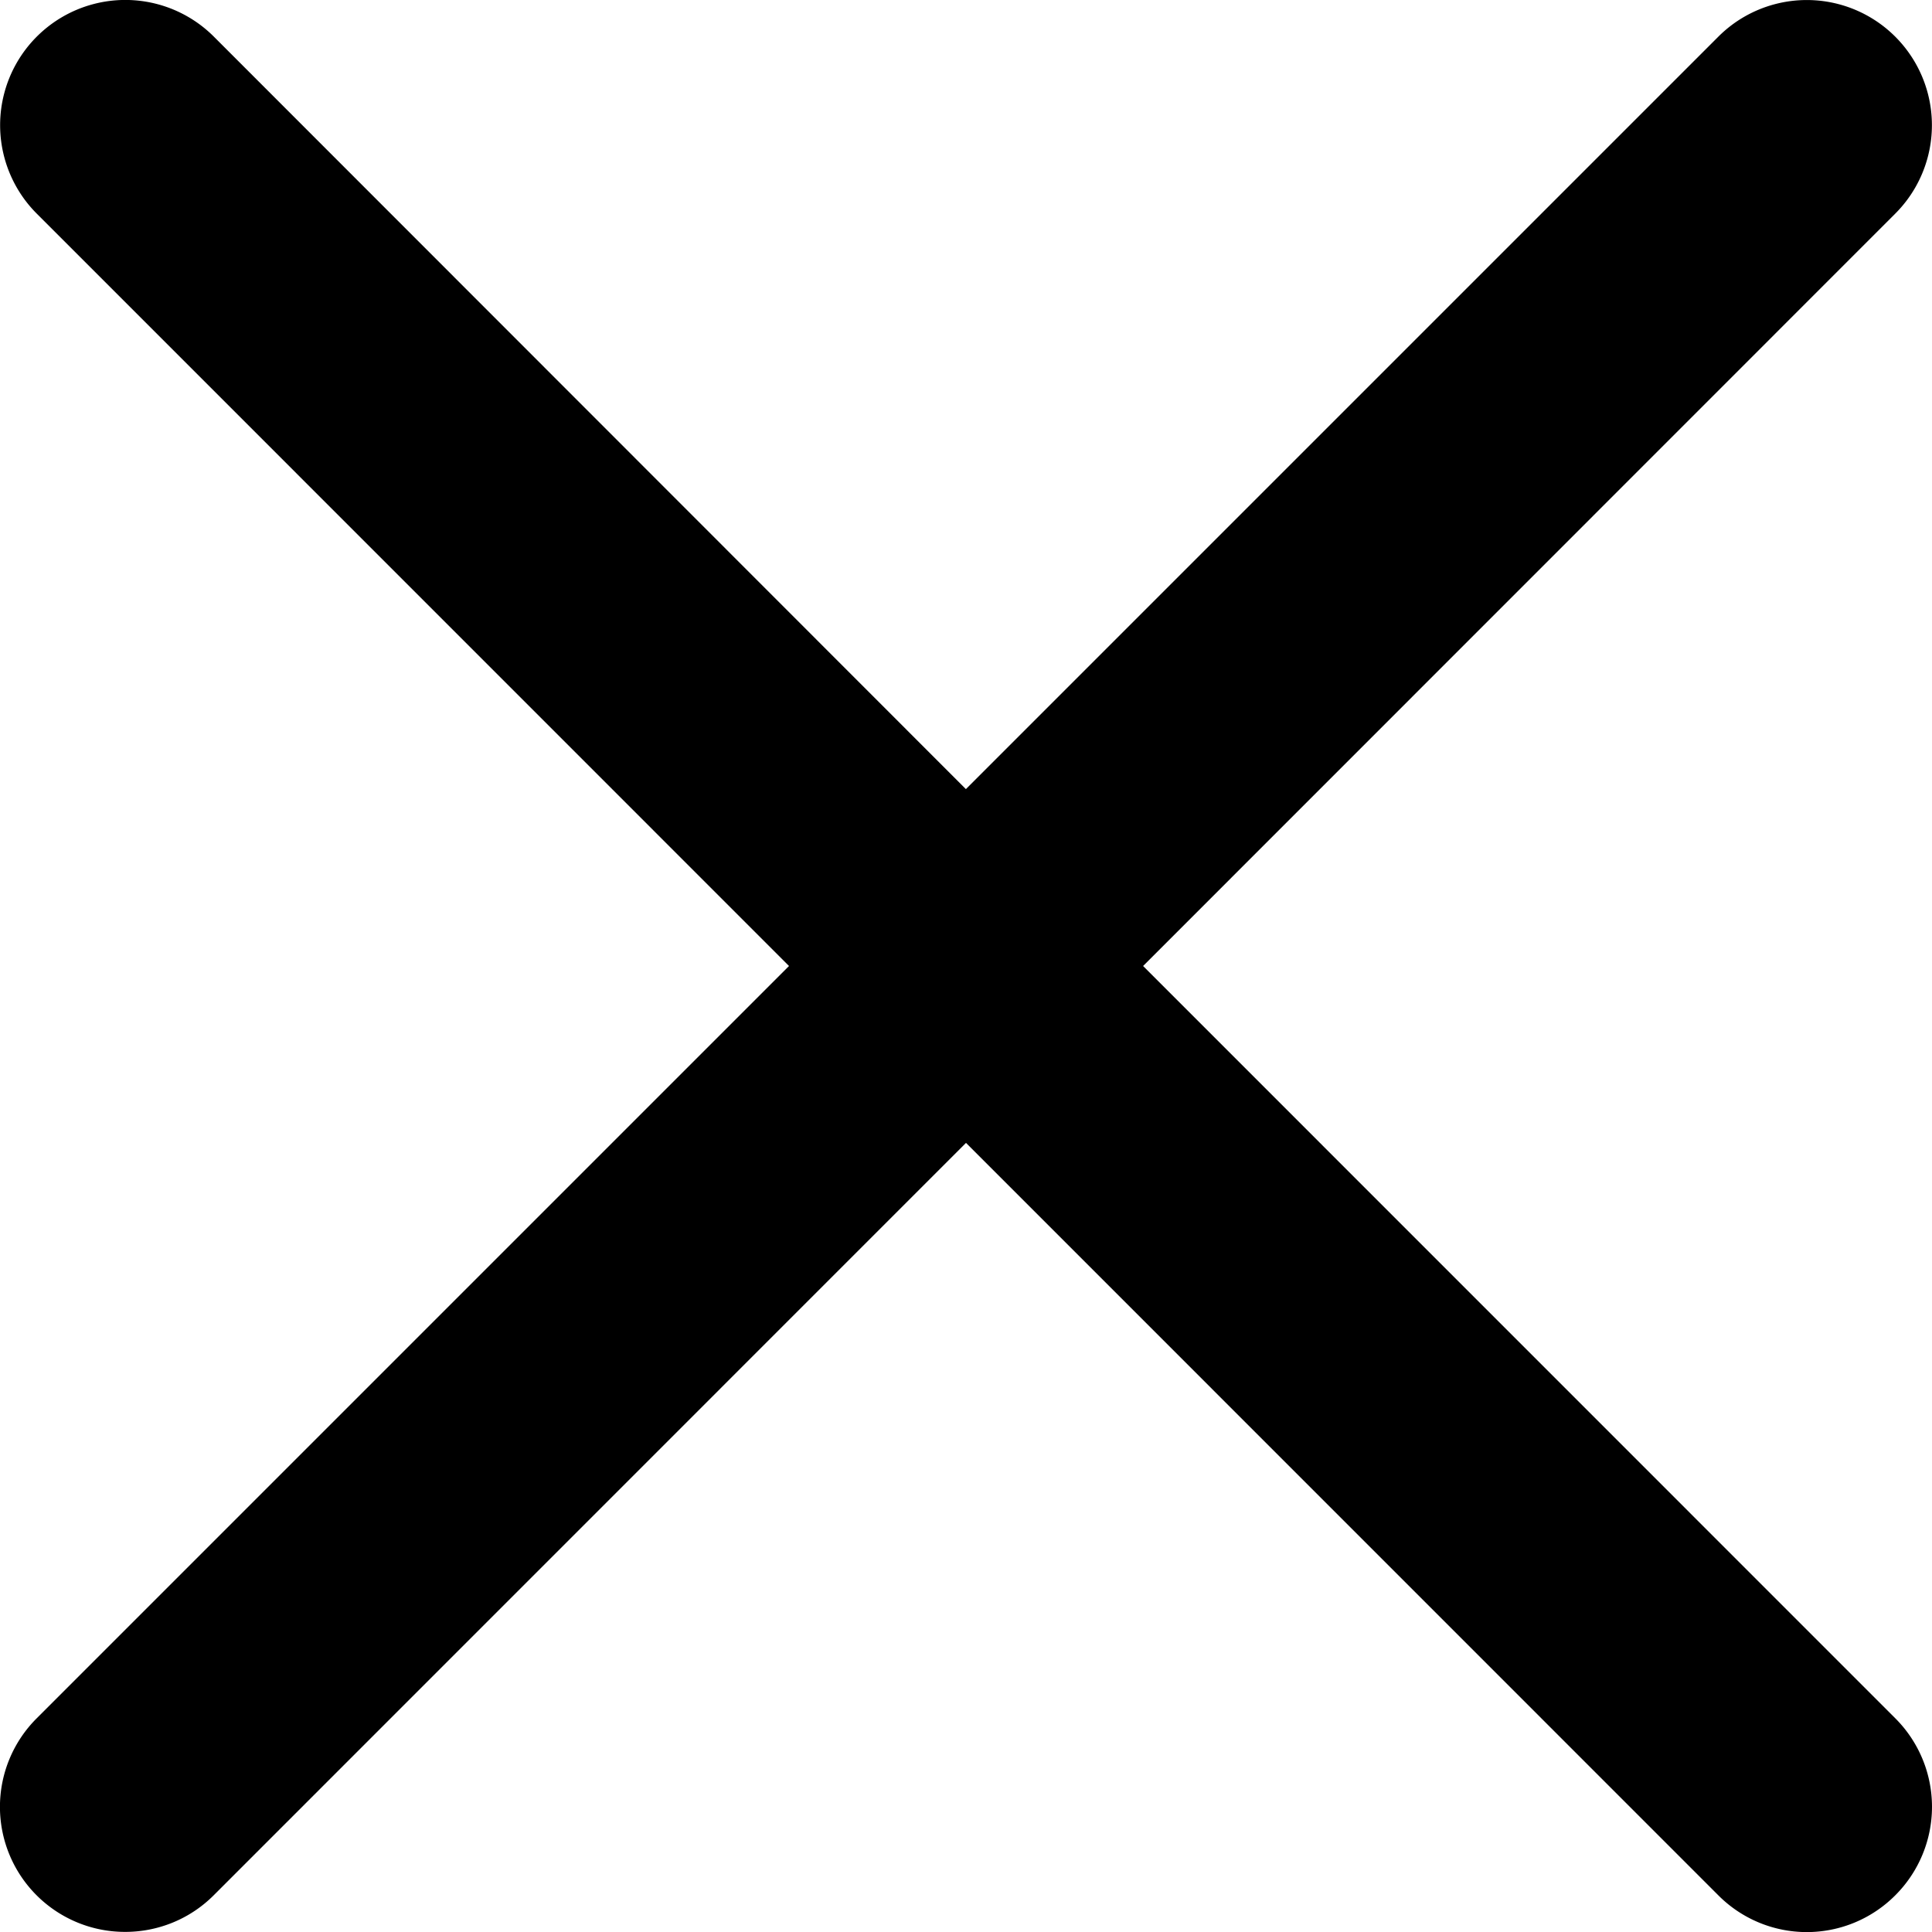 <svg xmlns="http://www.w3.org/2000/svg" width="18" height="18" fill="none"><path fill="#000" d="m10.65 9 7.008-7.01A1.165 1.165 0 1 0 16.009.342l-7.01 7.01L1.992.341a1.165 1.165 0 1 0-1.649 1.65L7.351 9 .342 16.009a1.165 1.165 0 0 0 .825 1.99c.298 0 .597-.114.824-.341L9 10.648l7.009 7.01a1.163 1.163 0 0 0 1.649 0 1.165 1.165 0 0 0 0-1.649l-7.009-7.01Z"/></svg>
